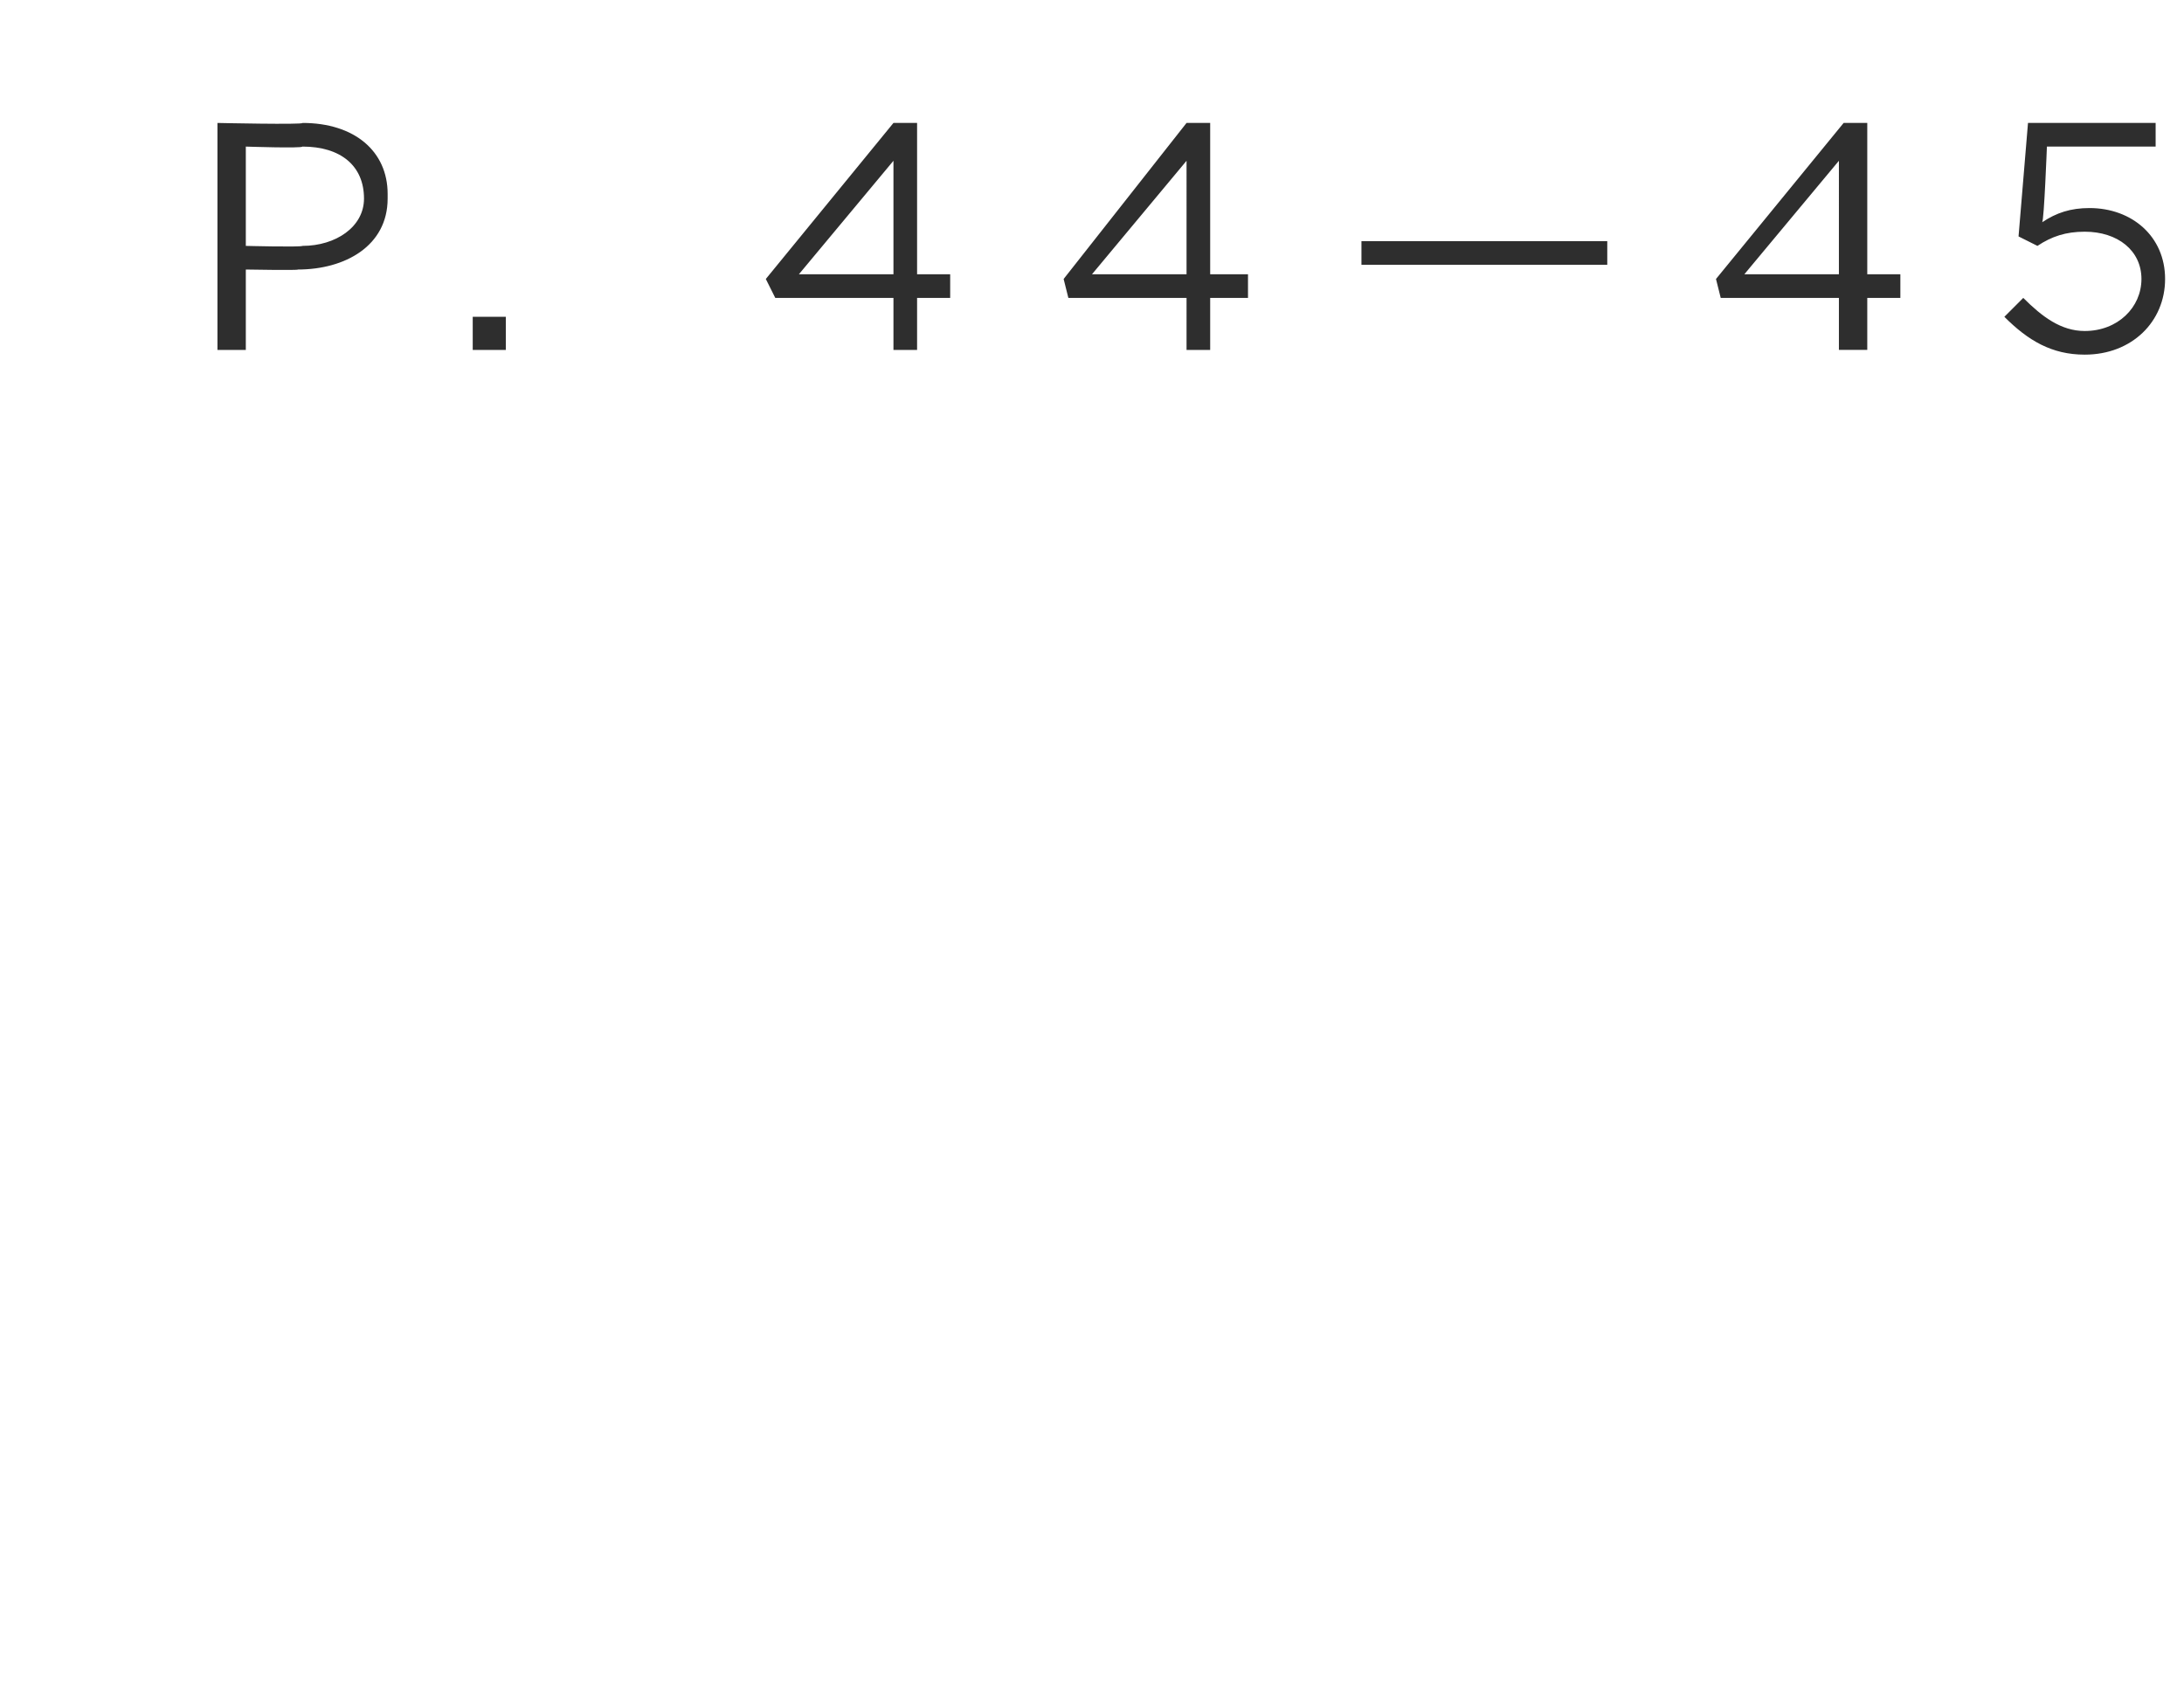 <?xml version="1.0" standalone="no"?><!DOCTYPE svg PUBLIC "-//W3C//DTD SVG 1.1//EN" "http://www.w3.org/Graphics/SVG/1.1/DTD/svg11.dtd"><svg xmlns="http://www.w3.org/2000/svg" version="1.1" width="46.2px" height="35.6px" viewBox="0 -1 46.2 35.6" style="top:-1px"><desc>P 44—45</desc><defs/><g id="Polygon30444"><path d="m4.6 1.6s1.82.04 1.8 0c1.1 0 1.8.6 1.8 1.5v.1c0 1-.9 1.5-1.9 1.5c.03.02-1.1 0-1.1 0v1.7h-.6V1.6zm1.8 2.6c.7 0 1.3-.4 1.3-1c0-.7-.5-1.1-1.3-1.1c-.02.04-1.2 0-1.2 0v2.1s1.15.03 1.2 0zM10 5.7h.7v.7h-.7v-.7zm8.9-.4h-2.5l-.2-.4l2.7-3.3h.5v3.2h.7v.5h-.7v1.1h-.5V5.3zm0-.5V2.4l-2 2.4h2zm6.2.5h-2.5l-.1-.4l2.6-3.3h.5v3.2h.8v.5h-.8v1.1h-.5V5.3zm0-.5V2.4l-2 2.4h2zm3.7-.7h5.2v.5h-5.2v-.5zm10.1 1.2h-2.5l-.1-.4L39 1.6h.5v3.2h.7v.5h-.7v1.1h-.6V5.3zm0-.5V2.4l-2 2.4h2zm3.5.9l.4-.4c.4.4.8.7 1.3.7c.7 0 1.2-.5 1.2-1.1c0-.6-.5-1-1.2-1c-.4 0-.7.1-1 .3l-.4-.2l.2-2.4h2.7v.5h-2.3s-.06 1.56-.1 1.6c.3-.2.6-.3 1-.3c.9 0 1.6.6 1.6 1.5c0 .9-.7 1.6-1.7 1.6c-.7 0-1.2-.3-1.7-.8z" stroke="none" fill="#2e2e2e"/></g></svg>